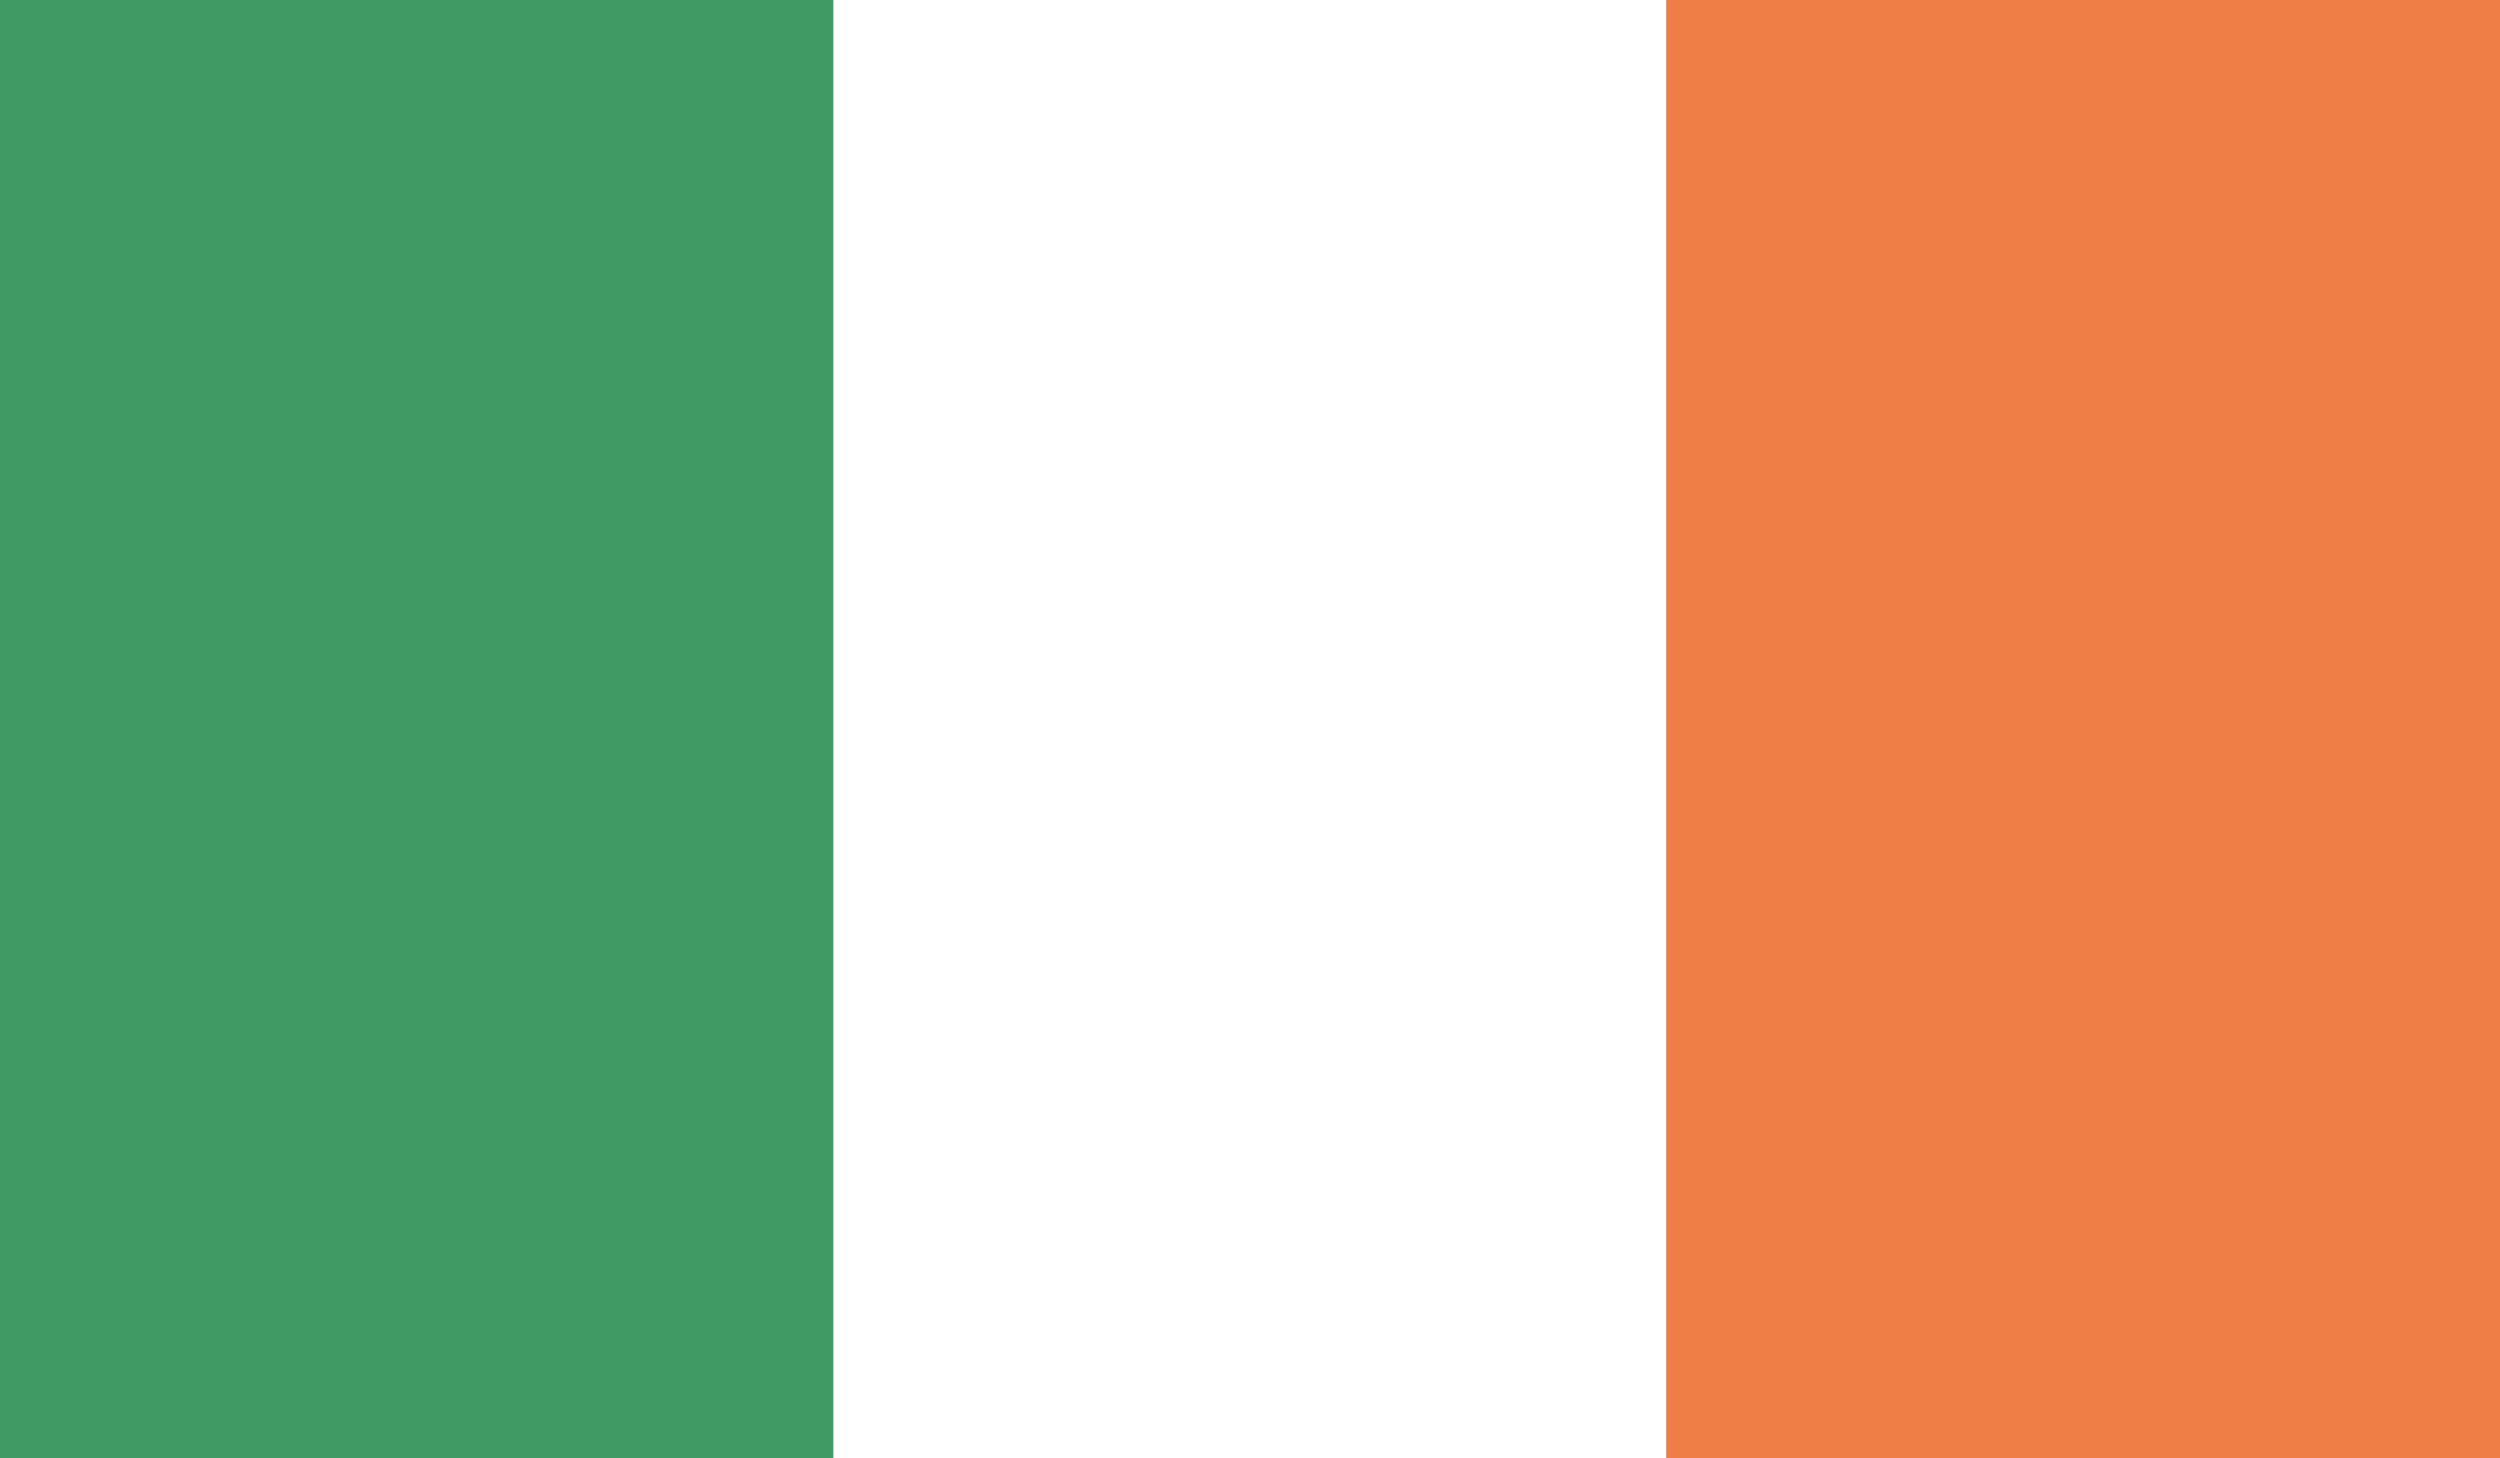 <svg xmlns="http://www.w3.org/2000/svg" xmlns:xlink="http://www.w3.org/1999/xlink" width="33.563" height="19.578" viewBox="0 0 33.563 19.578">
  <rect x="0" y="0" width="33.563" height="19.578" fill="#333333" stroke="none"/>
  <defs>
    <clipPath id="clip-path">
      <rect id="Rectangle_2891" data-name="Rectangle 2891" width="33.563" height="19.578" transform="translate(147.763 332.386)" fill="none"/>
    </clipPath>
  </defs>
  <g id="IRELAND" transform="translate(-147.763 -332.386)">
    <g id="Group_1303" data-name="Group 1303">
      <g id="Group_1302" data-name="Group 1302">
        <g id="Group_1301" data-name="Group 1301" clip-path="url(#clip-path)">
          <rect id="Rectangle_2888" data-name="Rectangle 2888" width="11.188" height="19.578" transform="translate(147.763 332.386)" fill="#409a63"/>
          <rect id="Rectangle_2889" data-name="Rectangle 2889" width="11.188" height="19.578" transform="translate(158.95 332.386)" fill="#fff"/>
          <rect id="Rectangle_2890" data-name="Rectangle 2890" width="11.188" height="19.578" transform="translate(170.138 332.386)" fill="#ee7e46"/>
        </g>
      </g>
    </g>
  </g>
</svg>
